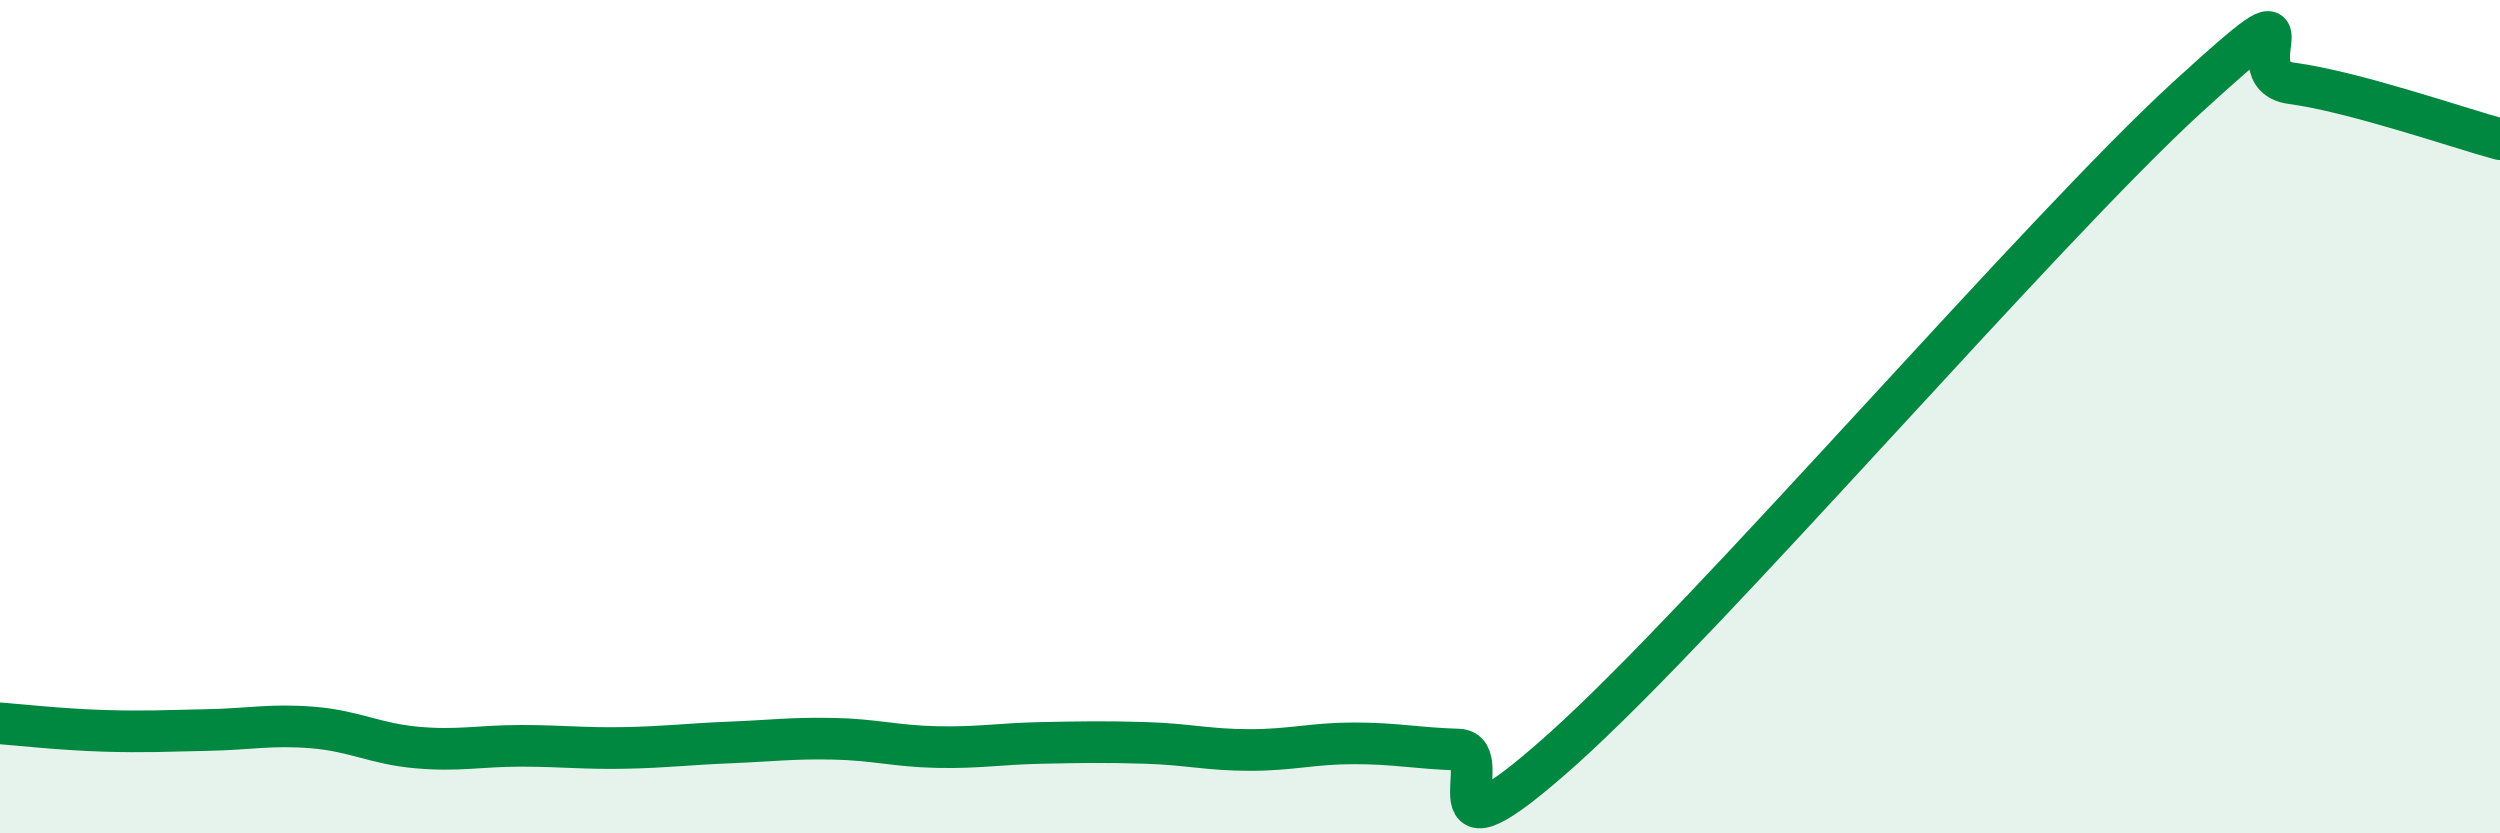 
    <svg width="60" height="20" viewBox="0 0 60 20" xmlns="http://www.w3.org/2000/svg">
      <path
        d="M 0,17.36 C 0.5,17.4 1.5,17.51 2.5,17.54 C 3.5,17.57 4,17.54 5,17.52 C 6,17.5 6.5,17.38 7.5,17.46 C 8.5,17.54 9,17.85 10,17.94 C 11,18.03 11.5,17.9 12.5,17.9 C 13.5,17.9 14,17.97 15,17.95 C 16,17.93 16.5,17.86 17.5,17.82 C 18.5,17.78 19,17.71 20,17.73 C 21,17.75 21.5,17.91 22.5,17.93 C 23.5,17.95 24,17.85 25,17.83 C 26,17.81 26.5,17.8 27.5,17.83 C 28.5,17.86 29,18 30,18 C 31,18 31.5,17.84 32.5,17.84 C 33.5,17.84 34,17.96 35,17.99 C 36,18.02 34,21.11 37.5,17.98 C 41,14.85 49,5.53 52.5,2.33 C 56,-0.87 53.5,1.8 55,2 C 56.5,2.2 59,3.07 60,3.34L60 20L0 20Z"
        fill="#008740"
        opacity="0.1"
        stroke-linecap="round"
        stroke-linejoin="round"
      />
      <path
        d="M 0,17.36 C 0.5,17.4 1.5,17.51 2.5,17.54 C 3.5,17.57 4,17.54 5,17.52 C 6,17.5 6.5,17.38 7.5,17.46 C 8.5,17.54 9,17.85 10,17.94 C 11,18.03 11.5,17.9 12.5,17.9 C 13.5,17.9 14,17.97 15,17.95 C 16,17.93 16.5,17.86 17.5,17.82 C 18.5,17.78 19,17.71 20,17.73 C 21,17.75 21.5,17.91 22.5,17.93 C 23.5,17.95 24,17.85 25,17.83 C 26,17.81 26.5,17.8 27.5,17.83 C 28.5,17.86 29,18 30,18 C 31,18 31.5,17.84 32.5,17.84 C 33.5,17.84 34,17.96 35,17.99 C 36,18.02 34,21.11 37.5,17.98 C 41,14.85 49,5.53 52.5,2.33 C 56,-0.87 53.5,1.8 55,2 C 56.5,2.2 59,3.07 60,3.34"
        stroke="#008740"
        stroke-width="1"
        fill="none"
        stroke-linecap="round"
        stroke-linejoin="round"
      />
    </svg>
  